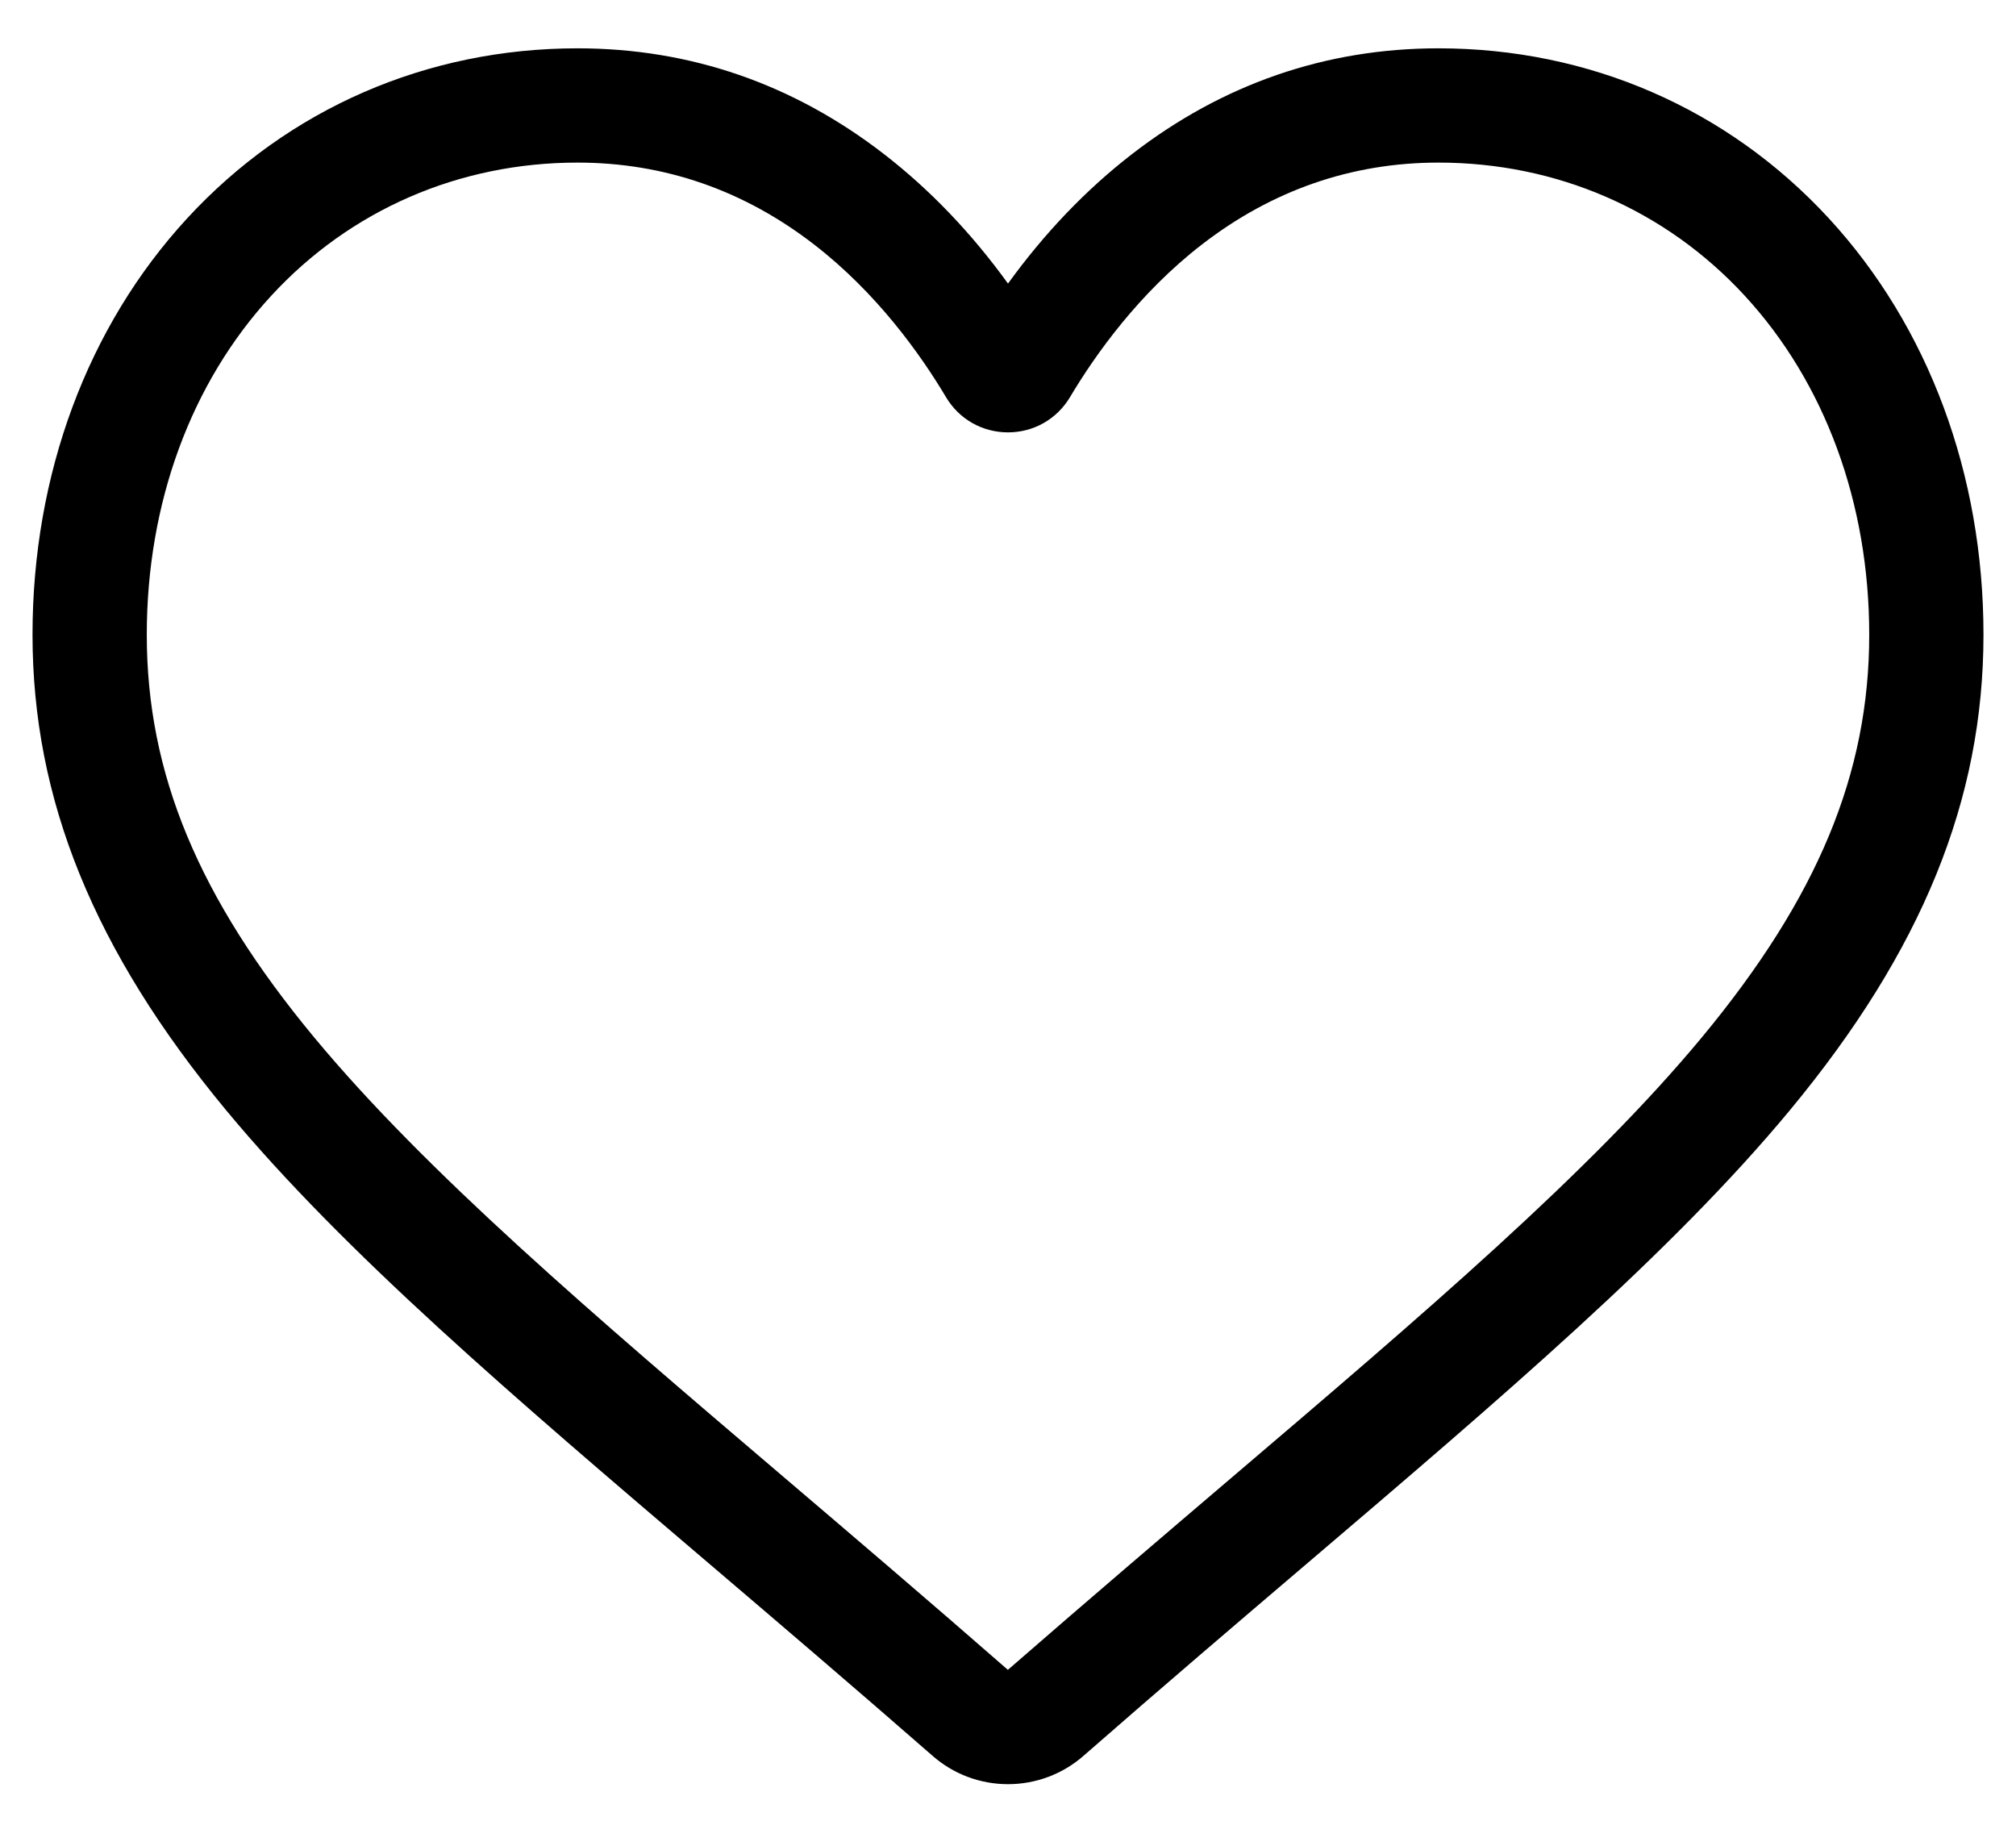 <svg width="31" height="28" viewBox="0 0 31 28" fill="none" xmlns="http://www.w3.org/2000/svg">
<path d="M15.5 27.433C15.073 27.433 14.661 27.279 14.34 26.997C13.128 25.938 11.96 24.942 10.929 24.063L10.924 24.059C7.901 21.483 5.291 19.259 3.475 17.068C1.446 14.618 0.5 12.296 0.5 9.759C0.5 7.294 1.345 5.02 2.88 3.355C4.433 1.671 6.564 0.743 8.881 0.743C10.612 0.743 12.198 1.29 13.594 2.37C14.299 2.915 14.937 3.582 15.5 4.36C16.063 3.582 16.701 2.915 17.406 2.37C18.802 1.29 20.388 0.743 22.119 0.743C24.436 0.743 26.567 1.671 28.12 3.355C29.655 5.02 30.5 7.294 30.5 9.759C30.5 12.296 29.555 14.618 27.525 17.068C25.709 19.259 23.099 21.483 20.077 24.058C19.044 24.938 17.874 25.936 16.66 26.998C16.339 27.279 15.927 27.433 15.5 27.433ZM8.881 2.5C7.06 2.5 5.388 3.227 4.172 4.546C2.937 5.885 2.257 7.736 2.257 9.759C2.257 11.893 3.05 13.801 4.828 15.947C6.547 18.02 9.103 20.199 12.063 22.721L12.069 22.726C13.104 23.608 14.277 24.608 15.498 25.675C16.726 24.606 17.901 23.604 18.937 22.721C21.897 20.199 24.453 18.02 26.172 15.947C27.95 13.801 28.743 11.893 28.743 9.759C28.743 7.736 28.063 5.885 26.828 4.546C25.612 3.227 23.939 2.5 22.119 2.5C20.786 2.5 19.562 2.924 18.481 3.76C17.517 4.505 16.846 5.447 16.453 6.107C16.25 6.446 15.894 6.648 15.5 6.648C15.106 6.648 14.749 6.446 14.547 6.107C14.154 5.447 13.483 4.505 12.519 3.76C11.438 2.924 10.214 2.5 8.881 2.5Z" fill="black"/>
</svg>
